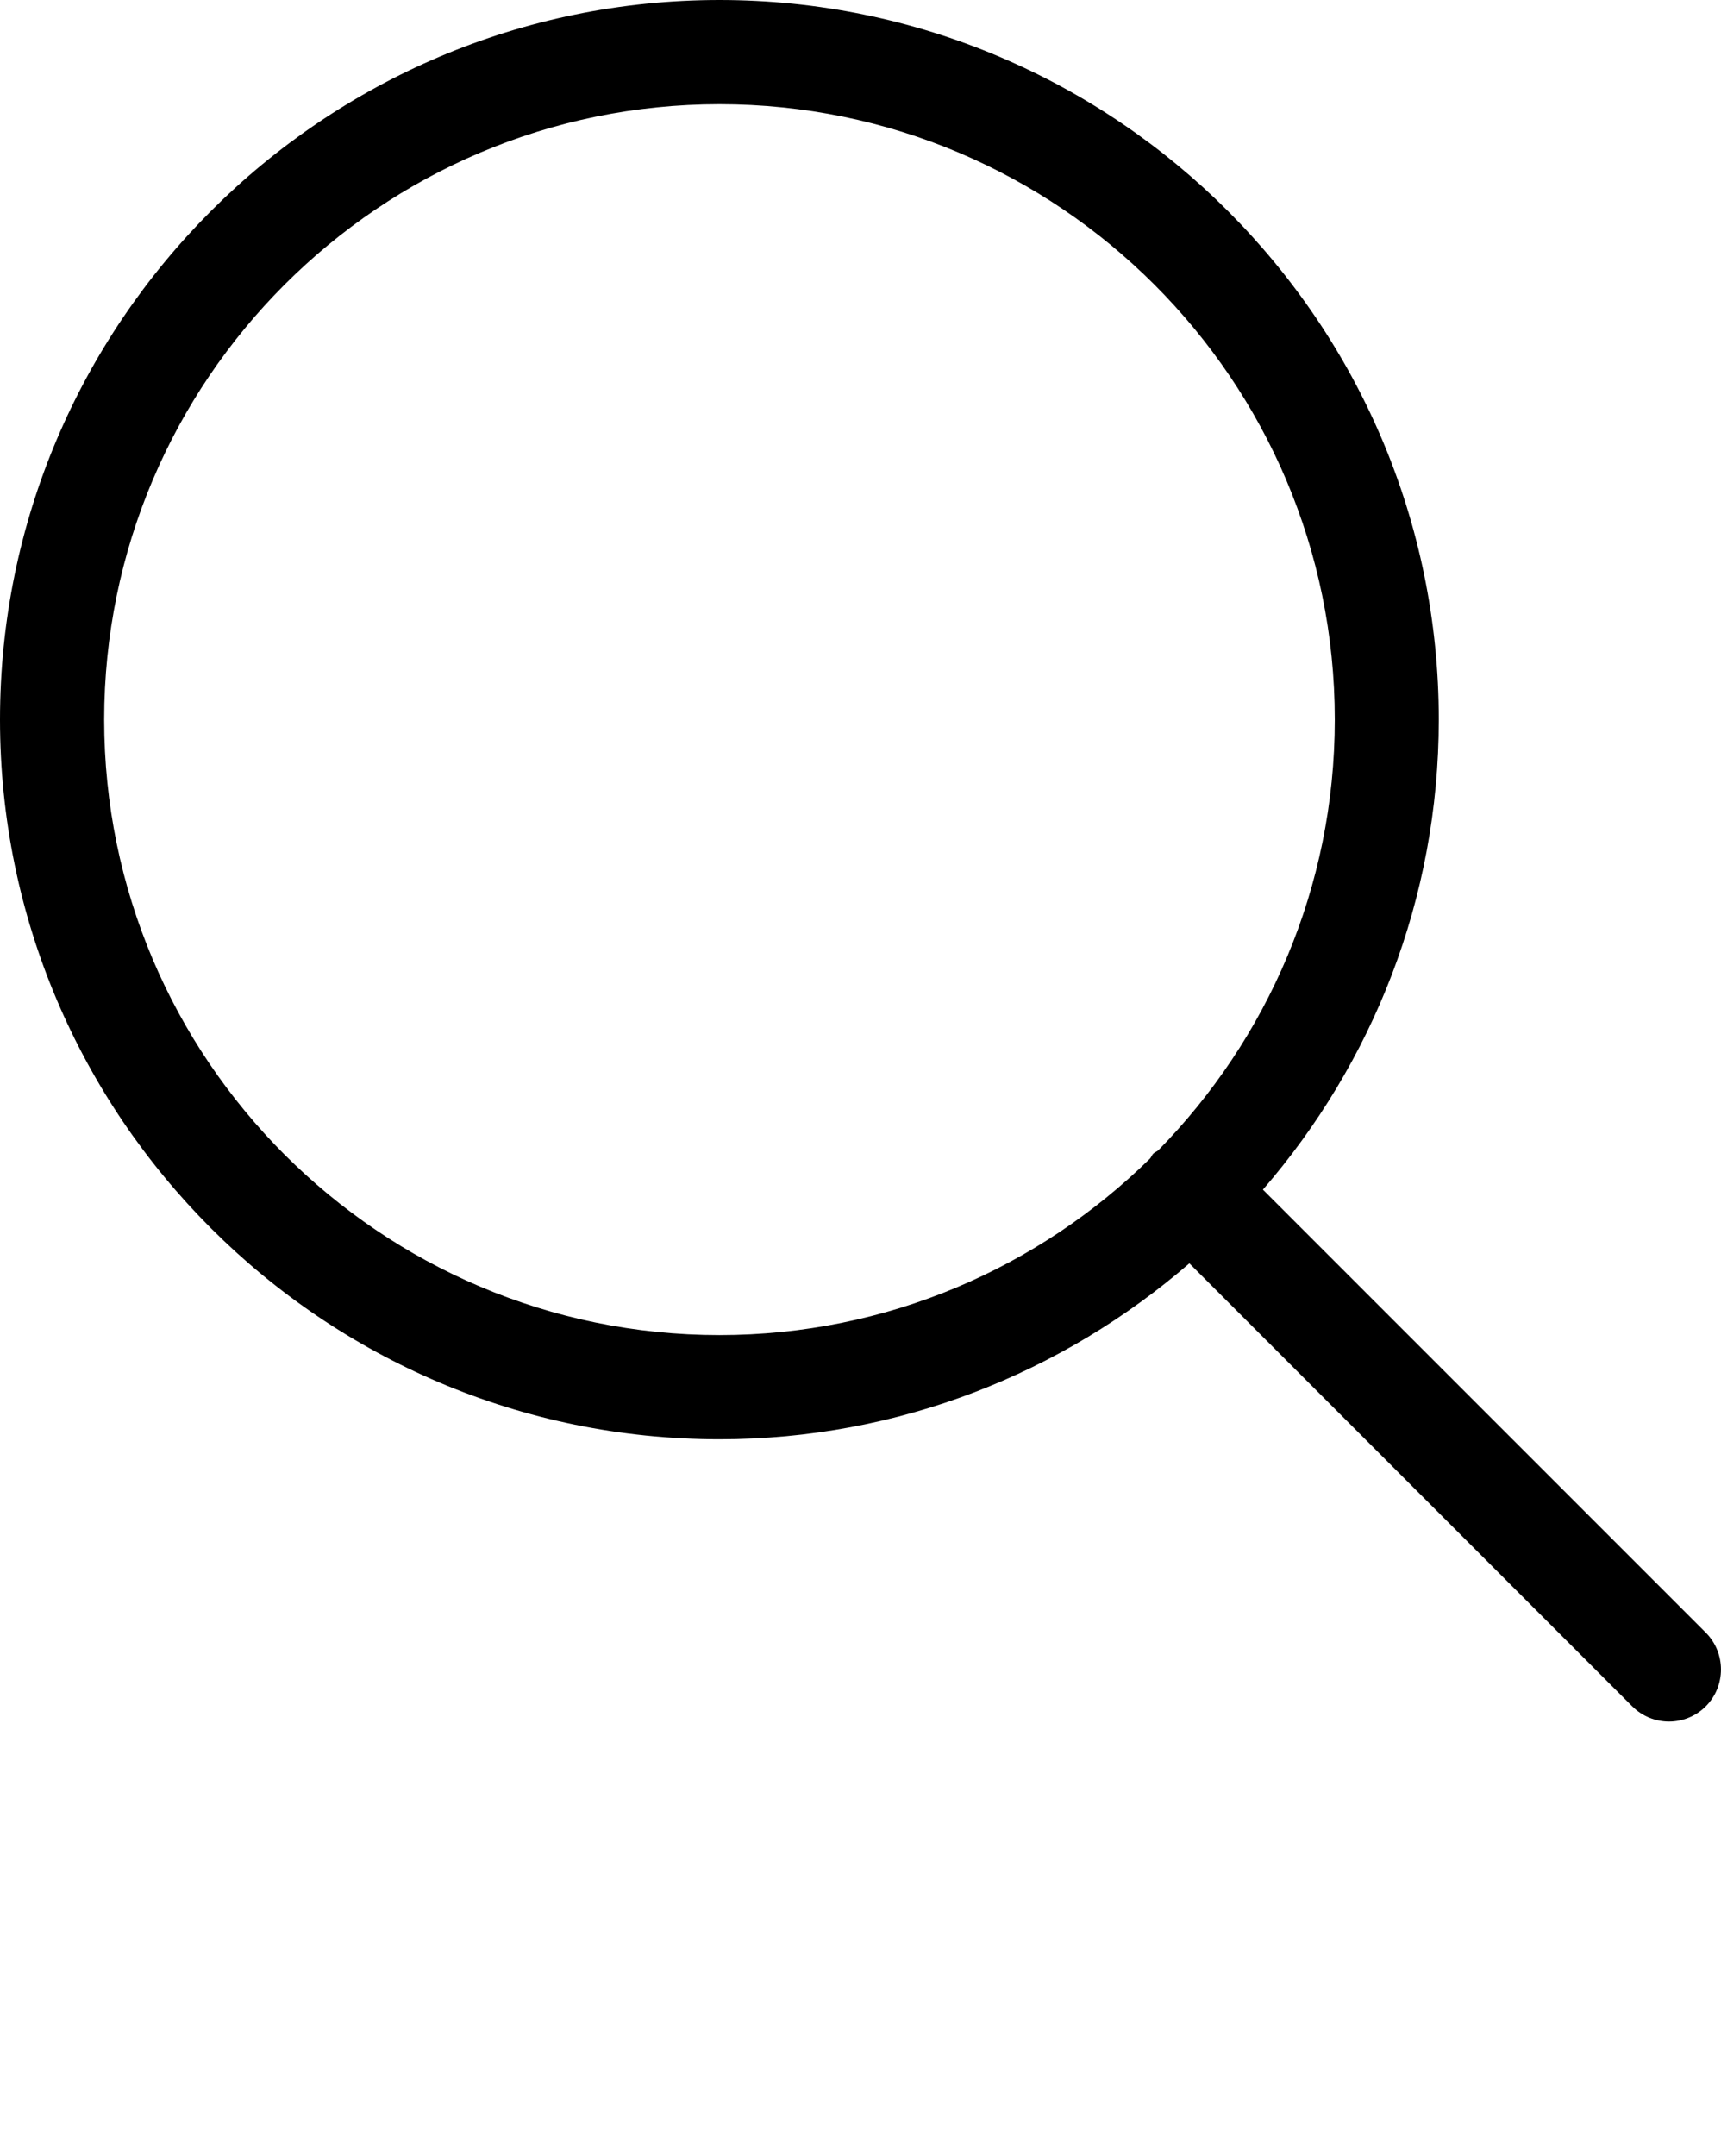 <?xml version="1.0" encoding="utf-8"?>
<!-- Generator: Adobe Illustrator 16.0.4, SVG Export Plug-In . SVG Version: 6.00 Build 0)  -->
<!DOCTYPE svg PUBLIC "-//W3C//DTD SVG 1.1//EN" "http://www.w3.org/Graphics/SVG/1.1/DTD/svg11.dtd">
<svg version="1.1" id="レイヤー_1" xmlns="http://www.w3.org/2000/svg" xmlns:xlink="http://www.w3.org/1999/xlink" x="0px"
	 y="0px" width="19.825px" height="24.825px" viewBox="0 0 19.825 24.825" enable-background="new 0 0 19.825 24.825"
	 xml:space="preserve">
<path d="M19.649,18.801l-5.101-5.101c1.259-1.454,2.026-3.344,2.026-5.413C16.575,3.718,12.857,0,8.288,0C3.718,0,0,3.718,0,8.288
	c0,4.569,3.718,8.287,8.288,8.287c2.069,0,3.959-0.768,5.413-2.026l5.101,5.101c0.117,0.117,0.271,0.176,0.424,0.176
	s0.307-0.059,0.424-0.176C19.883,19.416,19.883,19.035,19.649,18.801z M1.2,8.288C1.2,4.379,4.379,1.2,8.288,1.2
	s7.088,3.179,7.088,7.087c0,1.931-0.778,3.682-2.034,4.961c-0.018,0.015-0.039,0.021-0.056,0.037s-0.022,0.038-0.037,0.056
	c-1.279,1.256-3.03,2.034-4.961,2.034C4.379,15.375,1.2,12.196,1.2,8.288z"/>
</svg>

